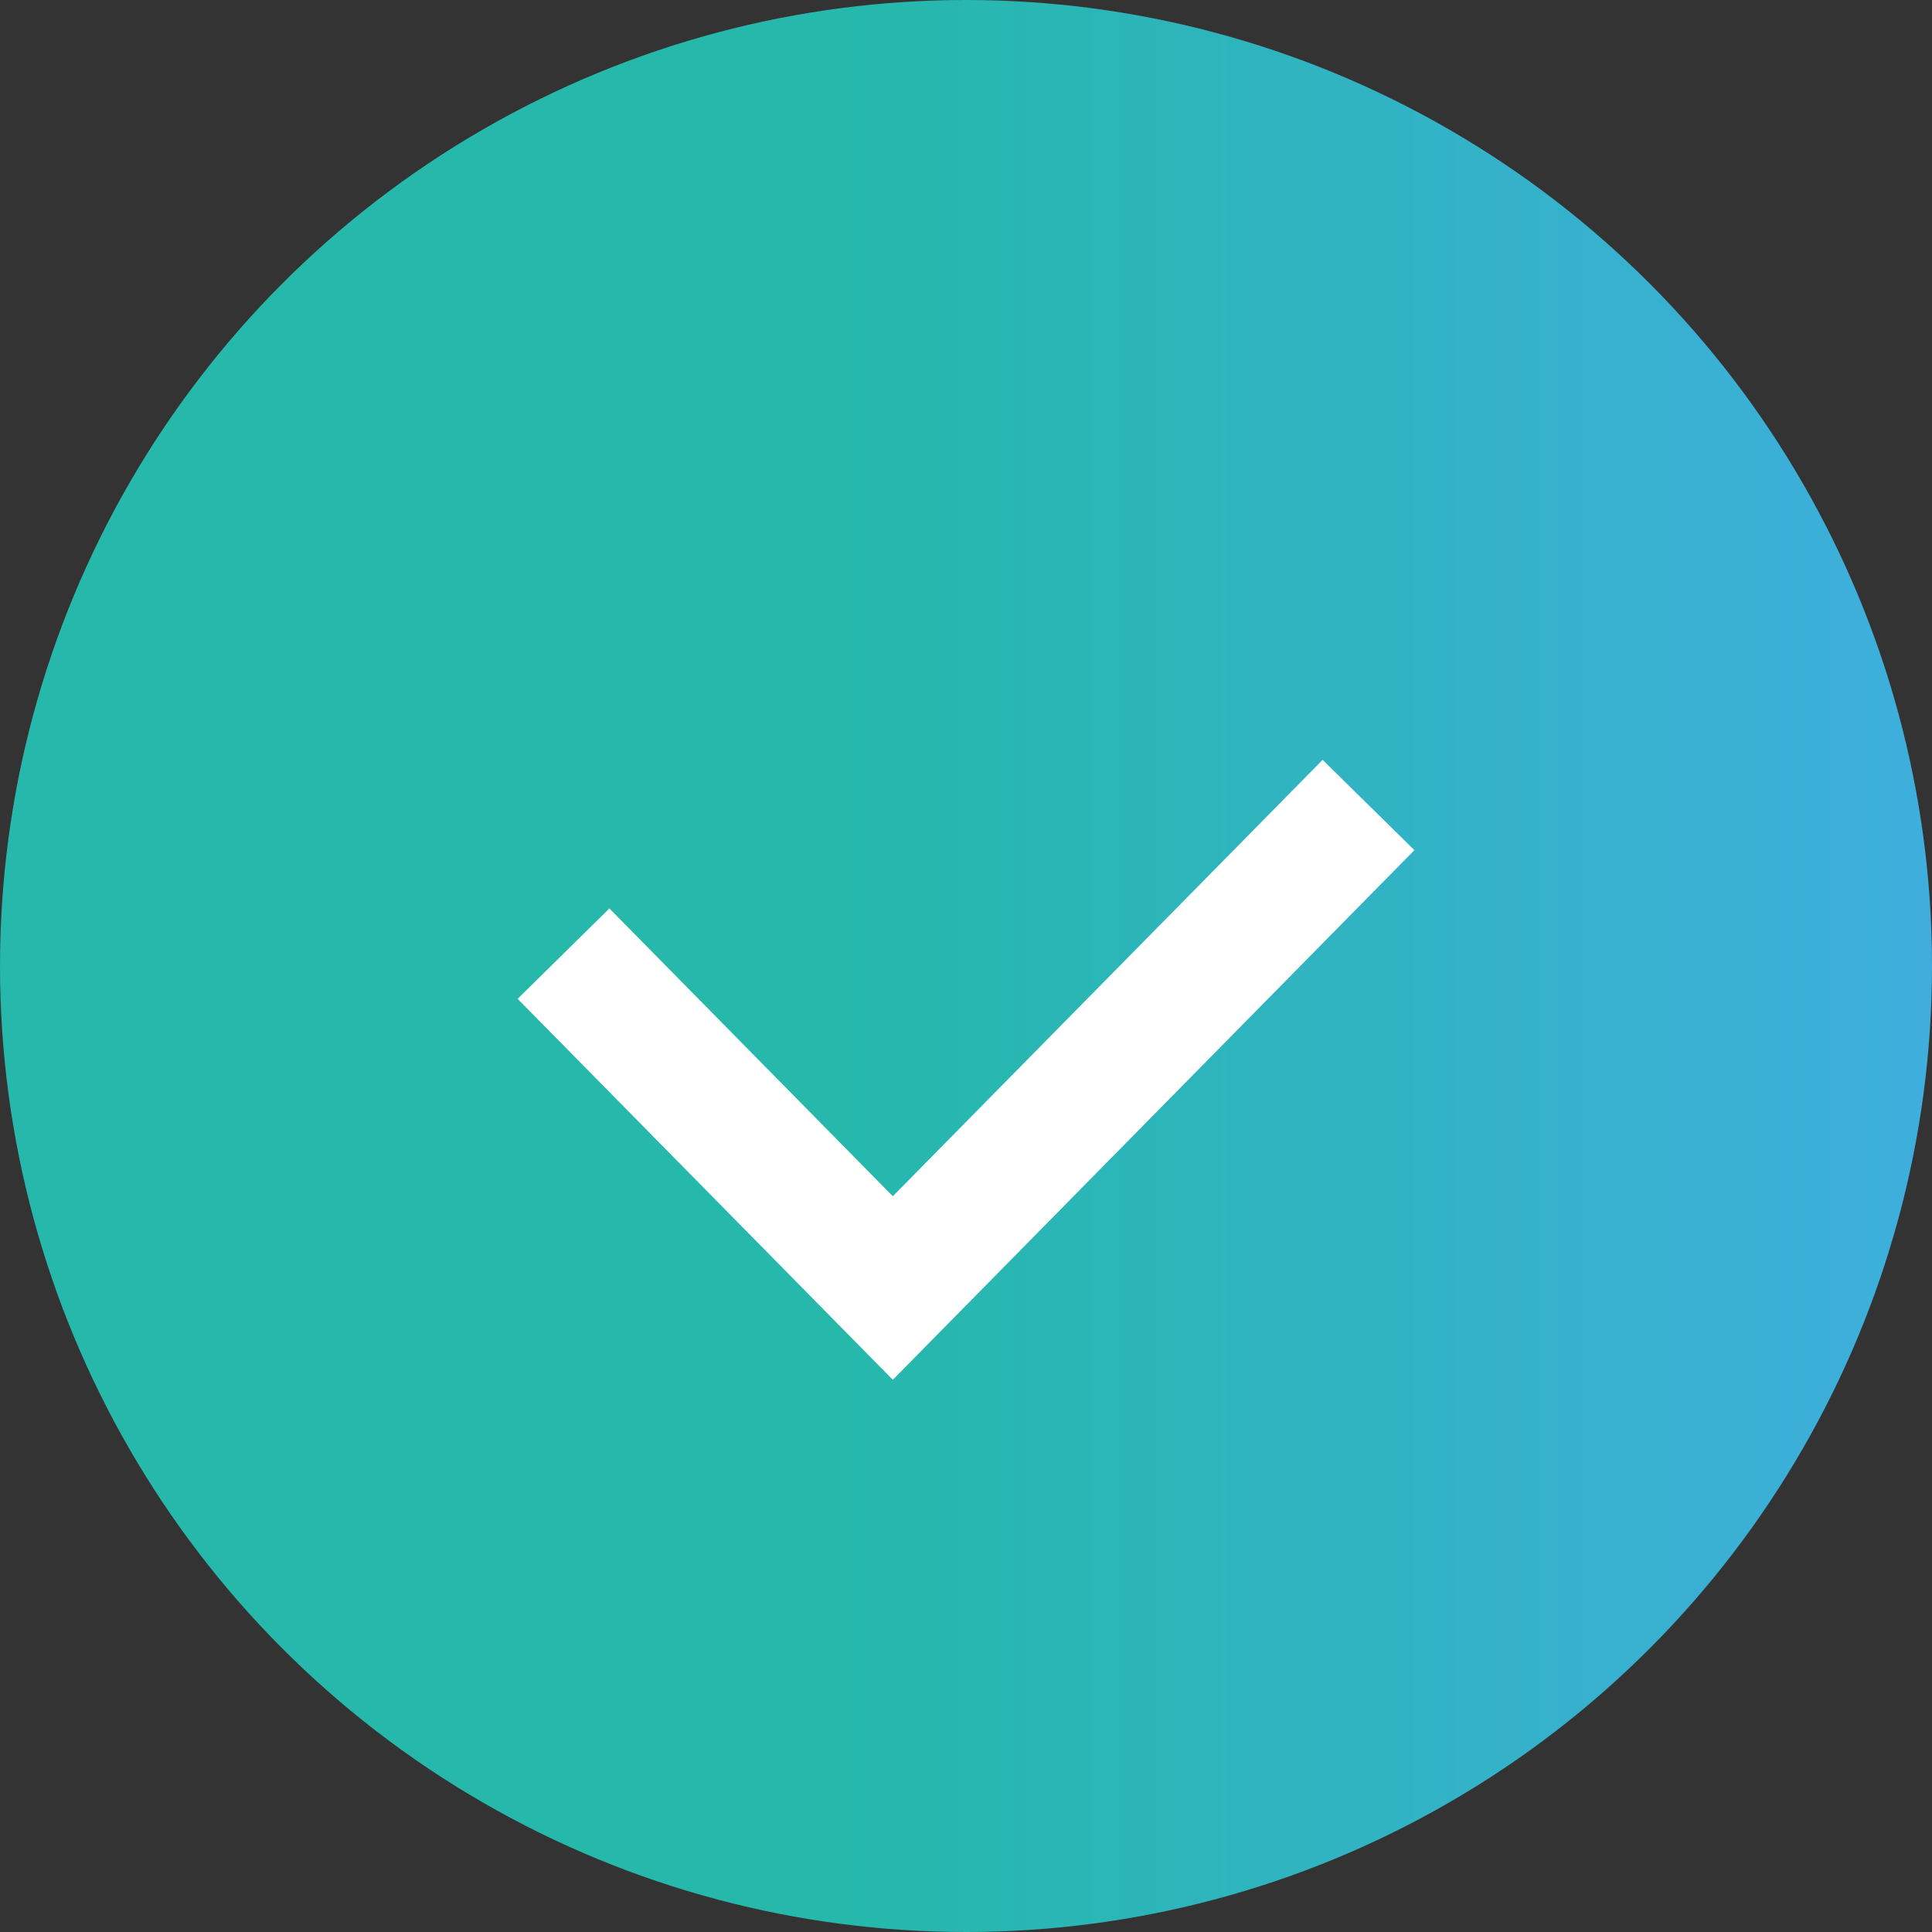 <svg xmlns="http://www.w3.org/2000/svg" xmlns:xlink="http://www.w3.org/1999/xlink" width="24" height="24" viewBox="0 0 24 24"><rect x="0" y="0" width="24" height="24" fill="#333333" stroke="none"/><defs><linearGradient id="a" y1="0.5" x2="1" y2="0.5" gradientUnits="objectBoundingBox"><stop offset="0.438" stop-color="#25b8ab"/><stop offset="1" stop-color="#3faede"/></linearGradient></defs><g transform="translate(-349 -3016)"><circle cx="12" cy="12" r="12" transform="translate(349 3016)" fill="url(#a)"/><path d="M4.091,7.14-.57,2.408.57,1.285,4.091,4.86,9.43-.561,10.57.561Z" transform="translate(356 3026)" fill="#fff"/></g></svg>